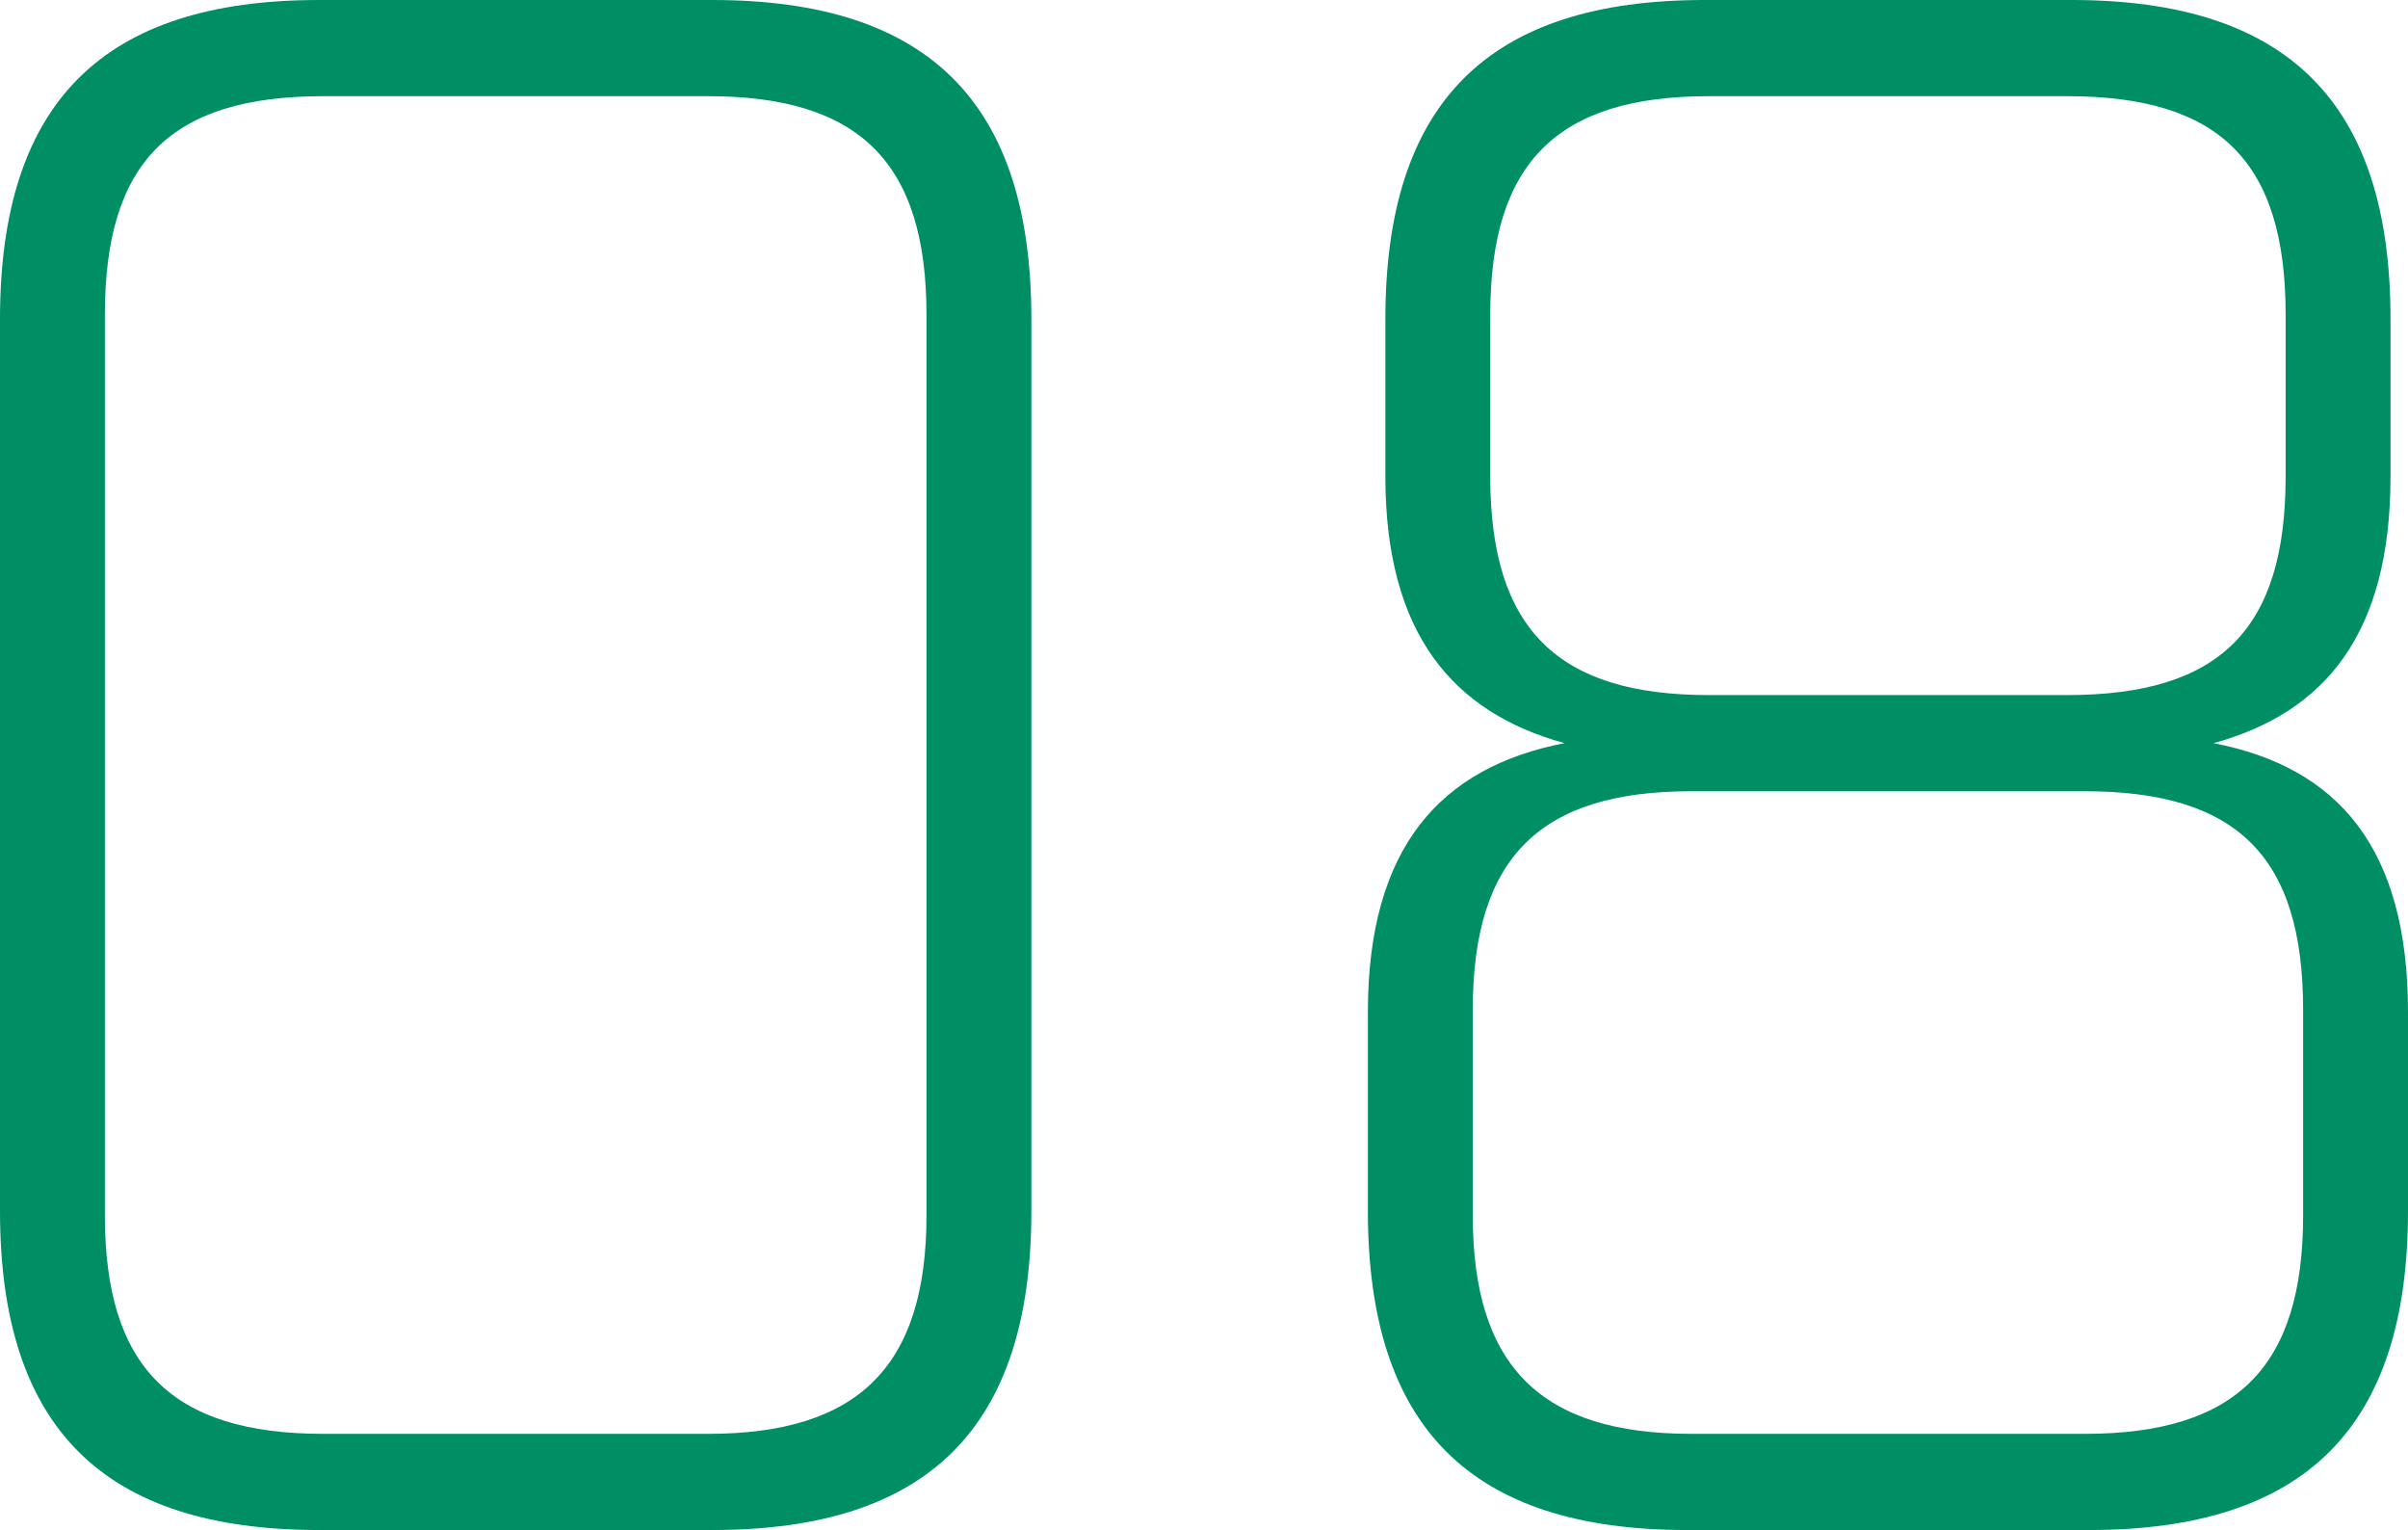 <svg xmlns="http://www.w3.org/2000/svg" width="77.14" height="49" viewBox="0 0 77.14 49">
  <path id="txt-number08" d="M16.1,0H28.7c6.93,0,10.22-3.29,10.22-10.22V-38.78C38.92-45.71,35.63-49,28.7-49H16.1C9.17-49,5.88-45.71,5.88-38.78v28.56C5.88-3.29,9.17,0,16.1,0Zm.14-3.08c-4.9,0-7-2.17-7-7V-38.92c0-4.9,2.1-7,7-7H28.56c4.83,0,7,2.1,7,7v28.84c0,4.83-2.17,7-7,7ZM59.92,0H72.8c6.93,0,10.22-3.29,10.22-10.22v-6.37c0-5.25-2.24-7.84-6.23-8.61,3.57-.98,5.67-3.5,5.67-8.54v-5.04C82.46-45.71,79.17-49,72.24-49H60.48c-6.93,0-10.22,3.29-10.22,10.22v5.04c0,5.04,2.17,7.56,5.74,8.54-3.99.77-6.3,3.36-6.3,8.61v6.37C49.7-3.29,52.99,0,59.92,0Zm.7-26.74c-4.83,0-7-2.1-7-7v-5.18c0-4.9,2.17-7,7-7H72.1c4.9,0,7,2.1,7,7v5.18c0,4.9-2.1,7-7,7ZM60.06-3.08c-4.83,0-7-2.17-7-7v-6.58c0-4.9,2.17-7,7-7h12.6c4.9,0,7,2.1,7,7v6.58c0,4.83-2.1,7-7,7Z" transform="translate(-5.88 49)" fill="#008f65"/>
</svg>
